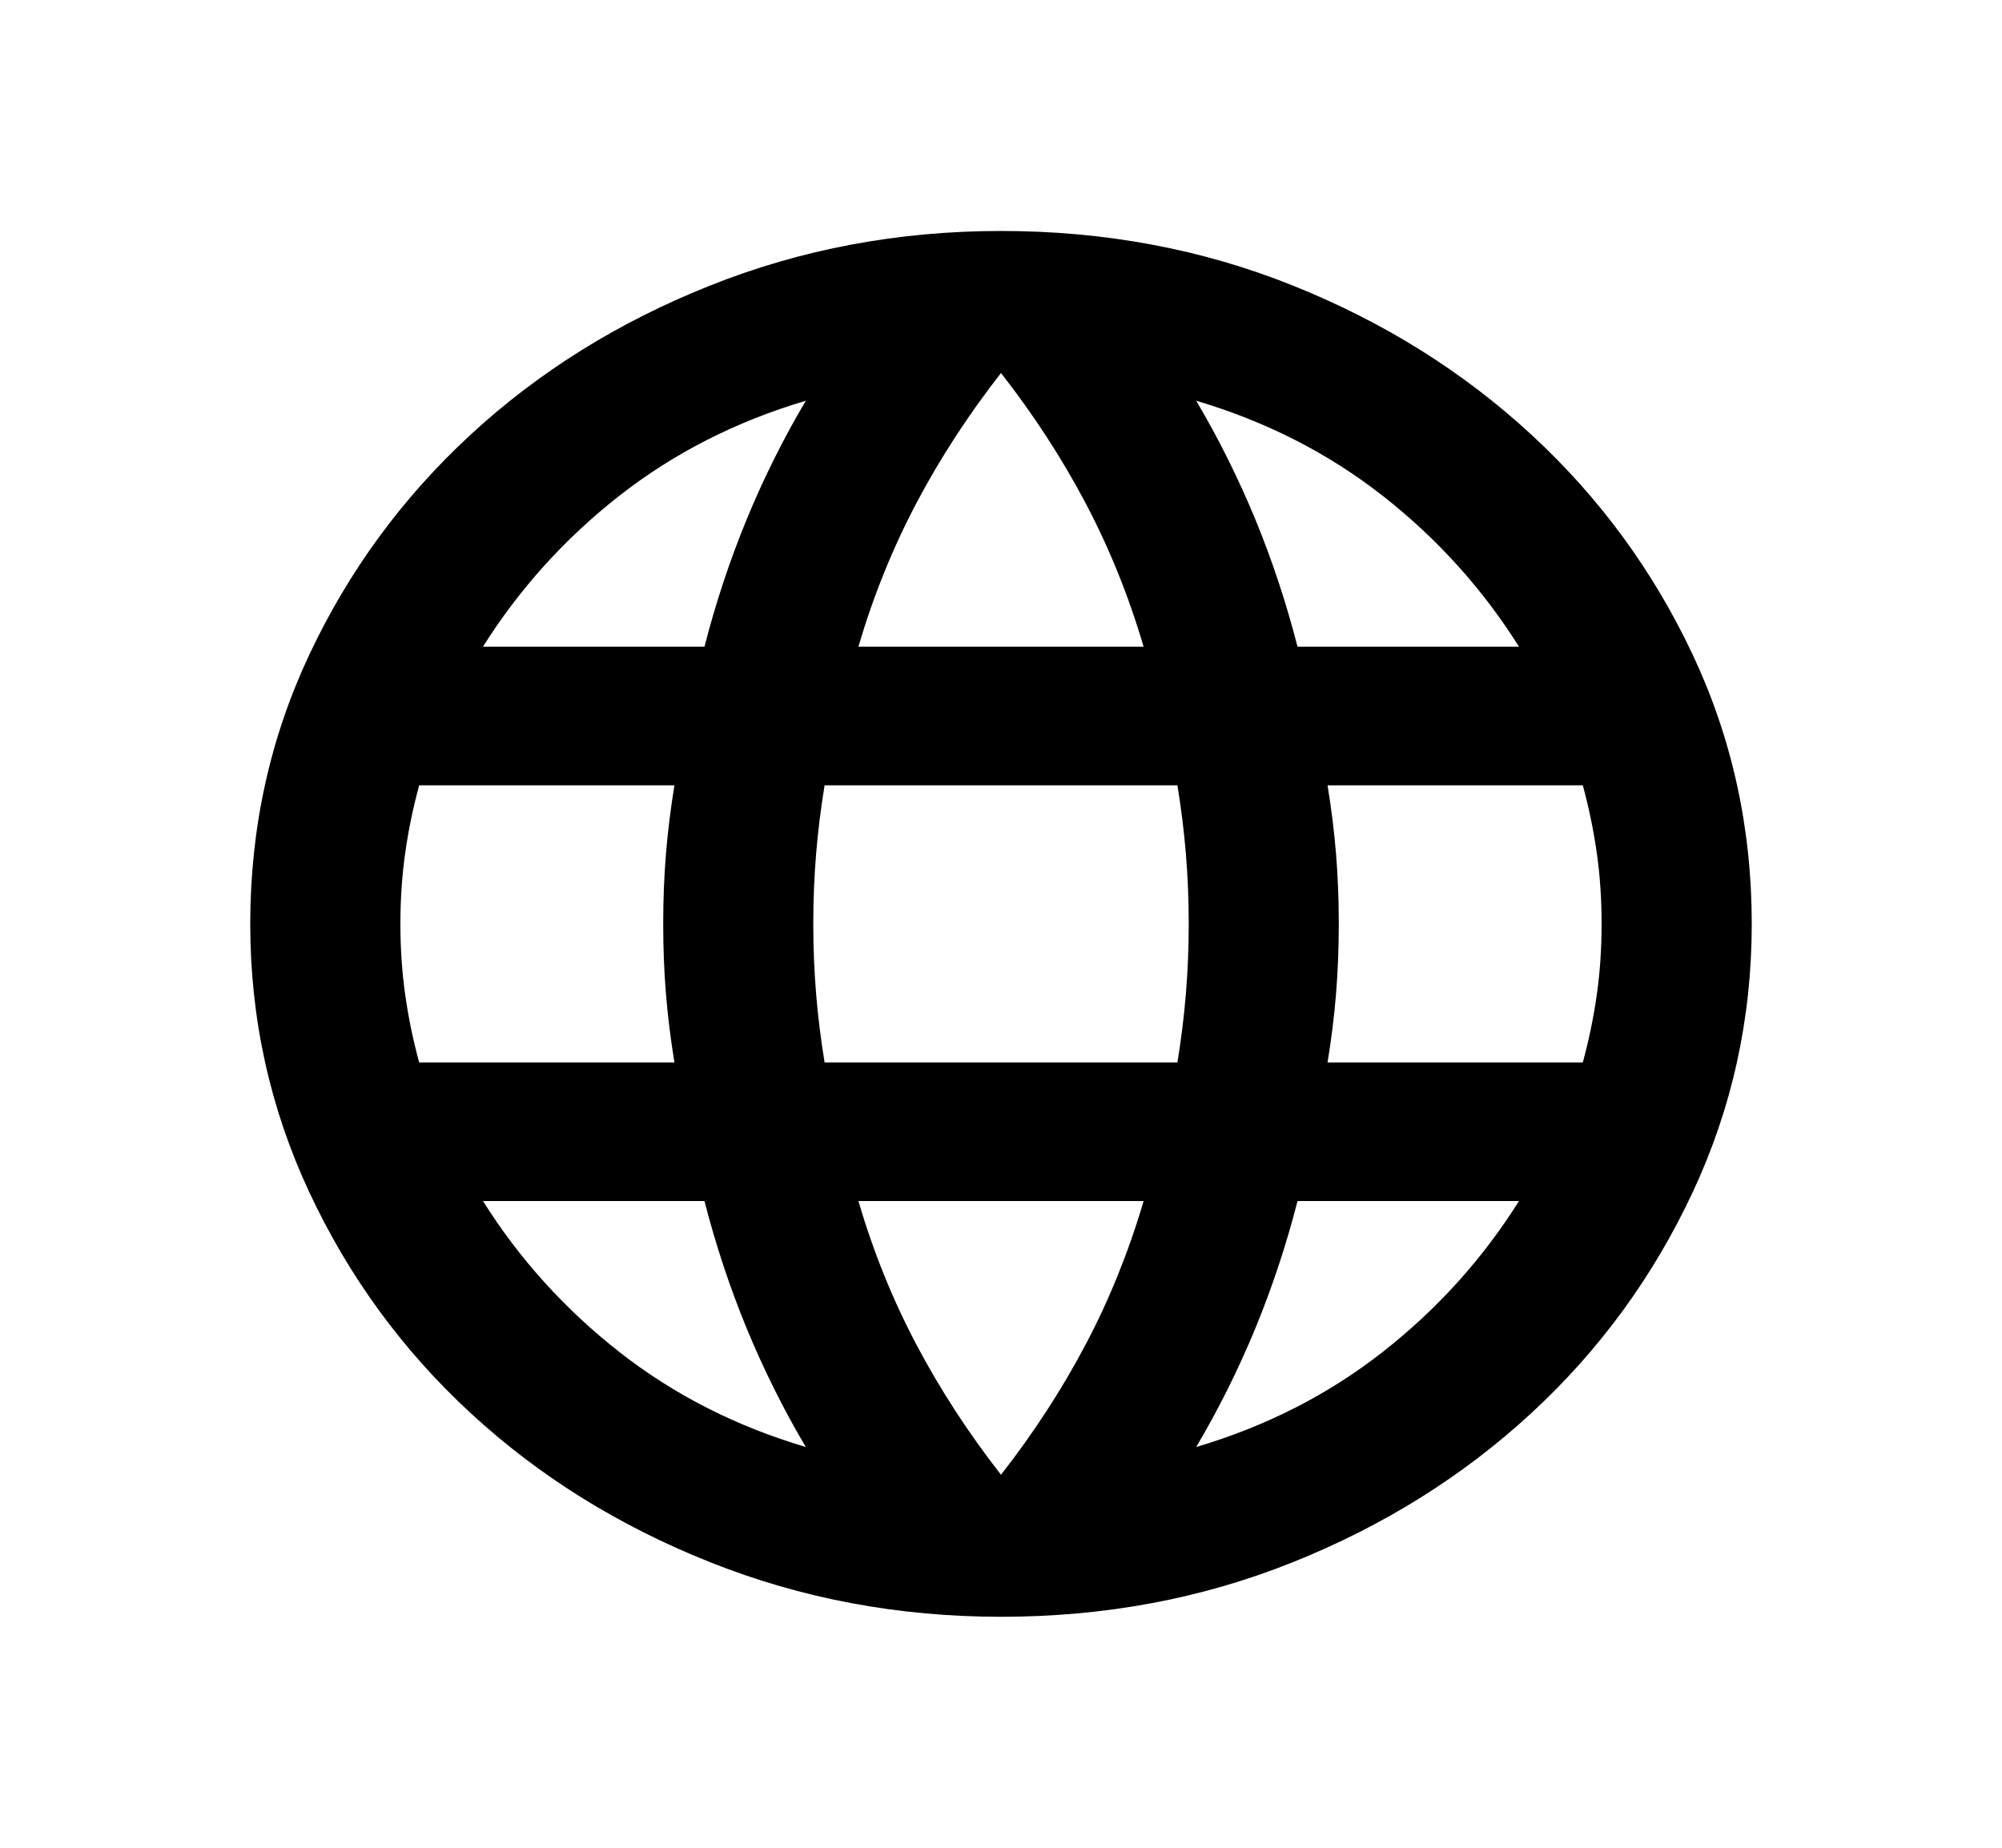 <?xml version="1.0" encoding="UTF-8"?>
<svg width="26px" height="24px" viewBox="0 0 26 24" version="1.1" xmlns="http://www.w3.org/2000/svg" xmlns:xlink="http://www.w3.org/1999/xlink">
    <title>9C48465D-E2B5-43EC-9F84-9B11F39CCE79</title>
    <g id="Page-1" stroke="none" stroke-width="1" fill="none" fill-rule="evenodd">
        <g id="Menu-open" transform="translate(-16, -499)">
            <rect fill="#FFFFFF" x="0" y="0" width="390" height="844"></rect>
            <g id="Icons/Camera" transform="translate(16, 499)" fill="#000000" fill-rule="nonzero">
                <path d="M13,21 C11.668,21 10.408,20.764 9.222,20.291 C8.036,19.819 7,19.174 6.114,18.356 C5.228,17.539 4.53,16.582 4.018,15.488 C3.506,14.393 3.25,13.23 3.25,12 C3.25,10.755 3.506,9.589 4.018,8.501 C4.53,7.414 5.228,6.461 6.114,5.644 C7,4.826 8.036,4.181 9.222,3.709 C10.408,3.236 11.668,3 13,3 C14.349,3 15.612,3.236 16.79,3.709 C17.968,4.181 19,4.826 19.886,5.644 C20.772,6.461 21.47,7.414 21.982,8.501 C22.494,9.589 22.75,10.755 22.75,12 C22.75,13.23 22.494,14.393 21.982,15.488 C21.47,16.582 20.772,17.539 19.886,18.356 C19,19.174 17.968,19.819 16.79,20.291 C15.612,20.764 14.349,21 13,21 Z M13,19.155 C13.422,18.615 13.788,18.052 14.097,17.468 C14.406,16.883 14.658,16.26 14.852,15.6 L11.148,15.6 C11.342,16.26 11.594,16.883 11.903,17.468 C12.212,18.052 12.578,18.615 13,19.155 Z M10.465,18.795 C10.172,18.3 9.917,17.786 9.697,17.254 C9.478,16.721 9.295,16.17 9.149,15.6 L6.272,15.6 C6.744,16.35 7.333,17.003 8.04,17.558 C8.747,18.113 9.555,18.525 10.465,18.795 Z M15.535,18.795 C16.445,18.525 17.253,18.113 17.96,17.558 C18.667,17.003 19.256,16.35 19.727,15.6 L16.851,15.6 C16.705,16.17 16.522,16.721 16.303,17.254 C16.083,17.786 15.828,18.3 15.535,18.795 Z M5.444,13.8 L8.759,13.8 C8.71,13.5 8.673,13.204 8.649,12.911 C8.625,12.619 8.613,12.315 8.613,12 C8.613,11.685 8.625,11.381 8.649,11.089 C8.673,10.796 8.71,10.5 8.759,10.2 L5.444,10.2 C5.362,10.5 5.302,10.796 5.261,11.089 C5.22,11.381 5.2,11.685 5.2,12 C5.2,12.315 5.22,12.619 5.261,12.911 C5.302,13.204 5.362,13.5 5.444,13.8 Z M10.709,13.8 L15.291,13.8 C15.34,13.5 15.377,13.204 15.401,12.911 C15.425,12.619 15.438,12.315 15.438,12 C15.438,11.685 15.425,11.381 15.401,11.089 C15.377,10.796 15.34,10.5 15.291,10.2 L10.709,10.2 C10.66,10.5 10.623,10.796 10.599,11.089 C10.575,11.381 10.562,11.685 10.562,12 C10.562,12.315 10.575,12.619 10.599,12.911 C10.623,13.204 10.66,13.5 10.709,13.8 Z M17.241,13.8 L20.556,13.8 C20.637,13.5 20.698,13.204 20.739,12.911 C20.78,12.619 20.8,12.315 20.8,12 C20.8,11.685 20.78,11.381 20.739,11.089 C20.698,10.796 20.637,10.5 20.556,10.2 L17.241,10.2 C17.29,10.5 17.327,10.796 17.351,11.089 C17.375,11.381 17.387,11.685 17.387,12 C17.387,12.315 17.375,12.619 17.351,12.911 C17.327,13.204 17.29,13.5 17.241,13.8 Z M16.851,8.4 L19.727,8.4 C19.256,7.65 18.667,6.997 17.96,6.442 C17.253,5.888 16.445,5.475 15.535,5.205 C15.828,5.7 16.083,6.214 16.303,6.746 C16.522,7.279 16.705,7.83 16.851,8.4 Z M11.148,8.4 L14.852,8.4 C14.658,7.74 14.406,7.117 14.097,6.532 C13.788,5.947 13.422,5.385 13,4.845 C12.578,5.385 12.212,5.947 11.903,6.532 C11.594,7.117 11.342,7.74 11.148,8.4 Z M6.272,8.4 L9.149,8.4 C9.295,7.83 9.478,7.279 9.697,6.746 C9.917,6.214 10.172,5.7 10.465,5.205 C9.555,5.475 8.747,5.888 8.04,6.442 C7.333,6.997 6.744,7.65 6.272,8.4 Z" id="Shape"></path>
            </g>
        </g>
    </g>
</svg>
